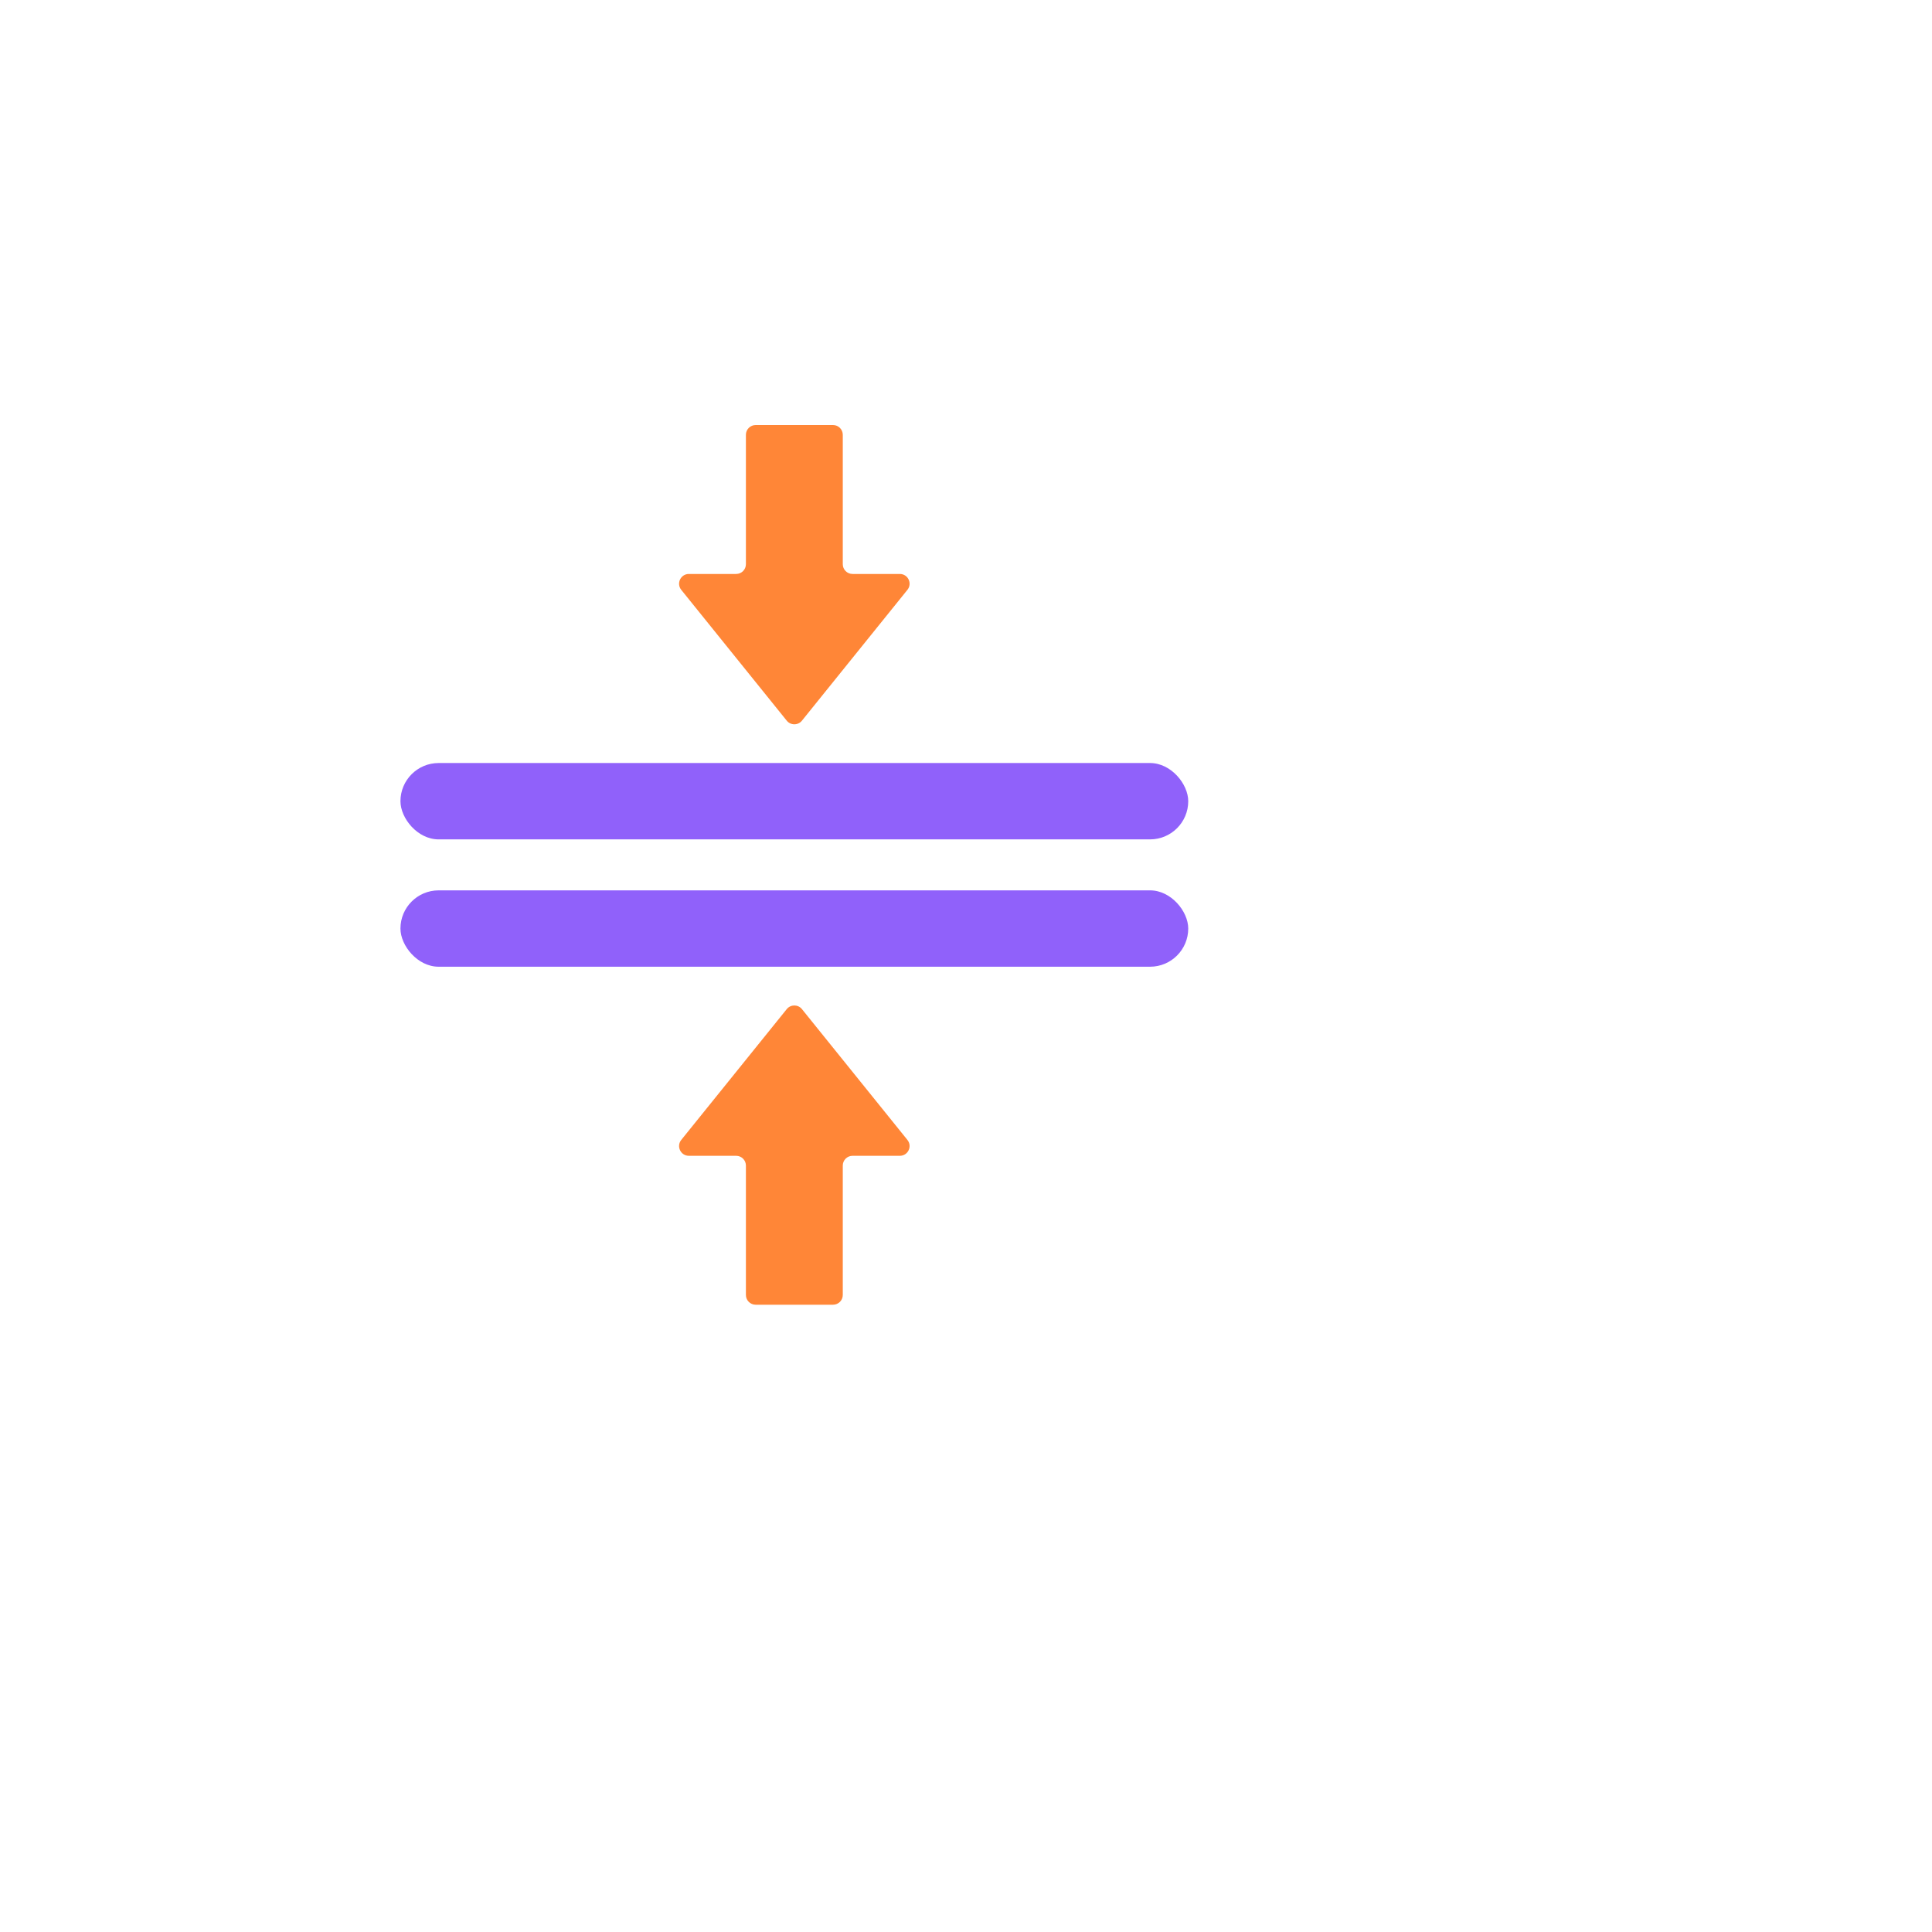 <svg width="99" height="99" viewBox="0 0 99 99" fill="none" xmlns="http://www.w3.org/2000/svg">
<g filter="url(#filter0_di_154_1450)">
<rect x="5.754" y="7.369" width="70" height="70" rx="10" fill="white"/>
</g>
<g filter="url(#filter1_d_154_1450)">
<rect x="20.52" y="37.099" width="40.368" height="3.913" rx="1.957" fill="#9061FA"/>
<rect x="20.52" y="43.624" width="40.368" height="3.913" rx="1.957" fill="#9061FA"/>
<path fill-rule="evenodd" clip-rule="evenodd" d="M43.186 20.28C43.186 20.004 42.962 19.78 42.686 19.78H38.722C38.446 19.78 38.222 20.004 38.222 20.28V26.911C38.222 27.187 37.998 27.411 37.722 27.411H35.299C34.879 27.411 34.646 27.898 34.909 28.225L40.315 34.929C40.515 35.177 40.893 35.177 41.093 34.929L46.498 28.225C46.762 27.898 46.529 27.411 46.109 27.411H43.686C43.41 27.411 43.186 27.187 43.186 26.911V20.28Z" fill="#FF8637"/>
<path fill-rule="evenodd" clip-rule="evenodd" d="M43.186 64.357C43.186 64.633 42.962 64.857 42.686 64.857H38.722C38.446 64.857 38.222 64.633 38.222 64.357V57.726C38.222 57.45 37.998 57.226 37.722 57.226H35.299C34.879 57.226 34.646 56.739 34.909 56.412L40.315 49.709C40.515 49.461 40.893 49.461 41.093 49.709L46.498 56.412C46.762 56.739 46.529 57.226 46.109 57.226H43.686C43.41 57.226 43.186 57.45 43.186 57.726V64.357Z" fill="#FF8637"/>
</g>
<defs>
<filter id="filter0_di_154_1450" x="0.754" y="0.369" width="98" height="98" filterUnits="userSpaceOnUse" color-interpolation-filters="sRGB">
<feFlood flood-opacity="0" result="BackgroundImageFix"/>
<feColorMatrix in="SourceAlpha" type="matrix" values="0 0 0 0 0 0 0 0 0 0 0 0 0 0 0 0 0 0 127 0" result="hardAlpha"/>
<feMorphology radius="1" operator="erode" in="SourceAlpha" result="effect1_dropShadow_154_1450"/>
<feOffset dx="9" dy="7"/>
<feGaussianBlur stdDeviation="7.5"/>
<feComposite in2="hardAlpha" operator="out"/>
<feColorMatrix type="matrix" values="0 0 0 0 0.569 0 0 0 0 0.475 0 0 0 0 0.839 0 0 0 0.25 0"/>
<feBlend mode="normal" in2="BackgroundImageFix" result="effect1_dropShadow_154_1450"/>
<feBlend mode="normal" in="SourceGraphic" in2="effect1_dropShadow_154_1450" result="shape"/>
<feColorMatrix in="SourceAlpha" type="matrix" values="0 0 0 0 0 0 0 0 0 0 0 0 0 0 0 0 0 0 127 0" result="hardAlpha"/>
<feOffset dx="5" dy="3"/>
<feGaussianBlur stdDeviation="6.412"/>
<feComposite in2="hardAlpha" operator="arithmetic" k2="-1" k3="1"/>
<feColorMatrix type="matrix" values="0 0 0 0 0.456 0 0 0 0 0.344 0 0 0 0 0.904 0 0 0 0.2 0"/>
<feBlend mode="normal" in2="shape" result="effect2_innerShadow_154_1450"/>
</filter>
<filter id="filter1_d_154_1450" x="16.52" y="17.78" width="48.368" height="53.076" filterUnits="userSpaceOnUse" color-interpolation-filters="sRGB">
<feFlood flood-opacity="0" result="BackgroundImageFix"/>
<feColorMatrix in="SourceAlpha" type="matrix" values="0 0 0 0 0 0 0 0 0 0 0 0 0 0 0 0 0 0 127 0" result="hardAlpha"/>
<feOffset dy="2"/>
<feGaussianBlur stdDeviation="2"/>
<feComposite in2="hardAlpha" operator="out"/>
<feColorMatrix type="matrix" values="0 0 0 0 0.454 0 0 0 0 0.356 0 0 0 0 0.846 0 0 0 0.21 0"/>
<feBlend mode="normal" in2="BackgroundImageFix" result="effect1_dropShadow_154_1450"/>
<feBlend mode="normal" in="SourceGraphic" in2="effect1_dropShadow_154_1450" result="shape"/>
</filter>
</defs>
</svg>
